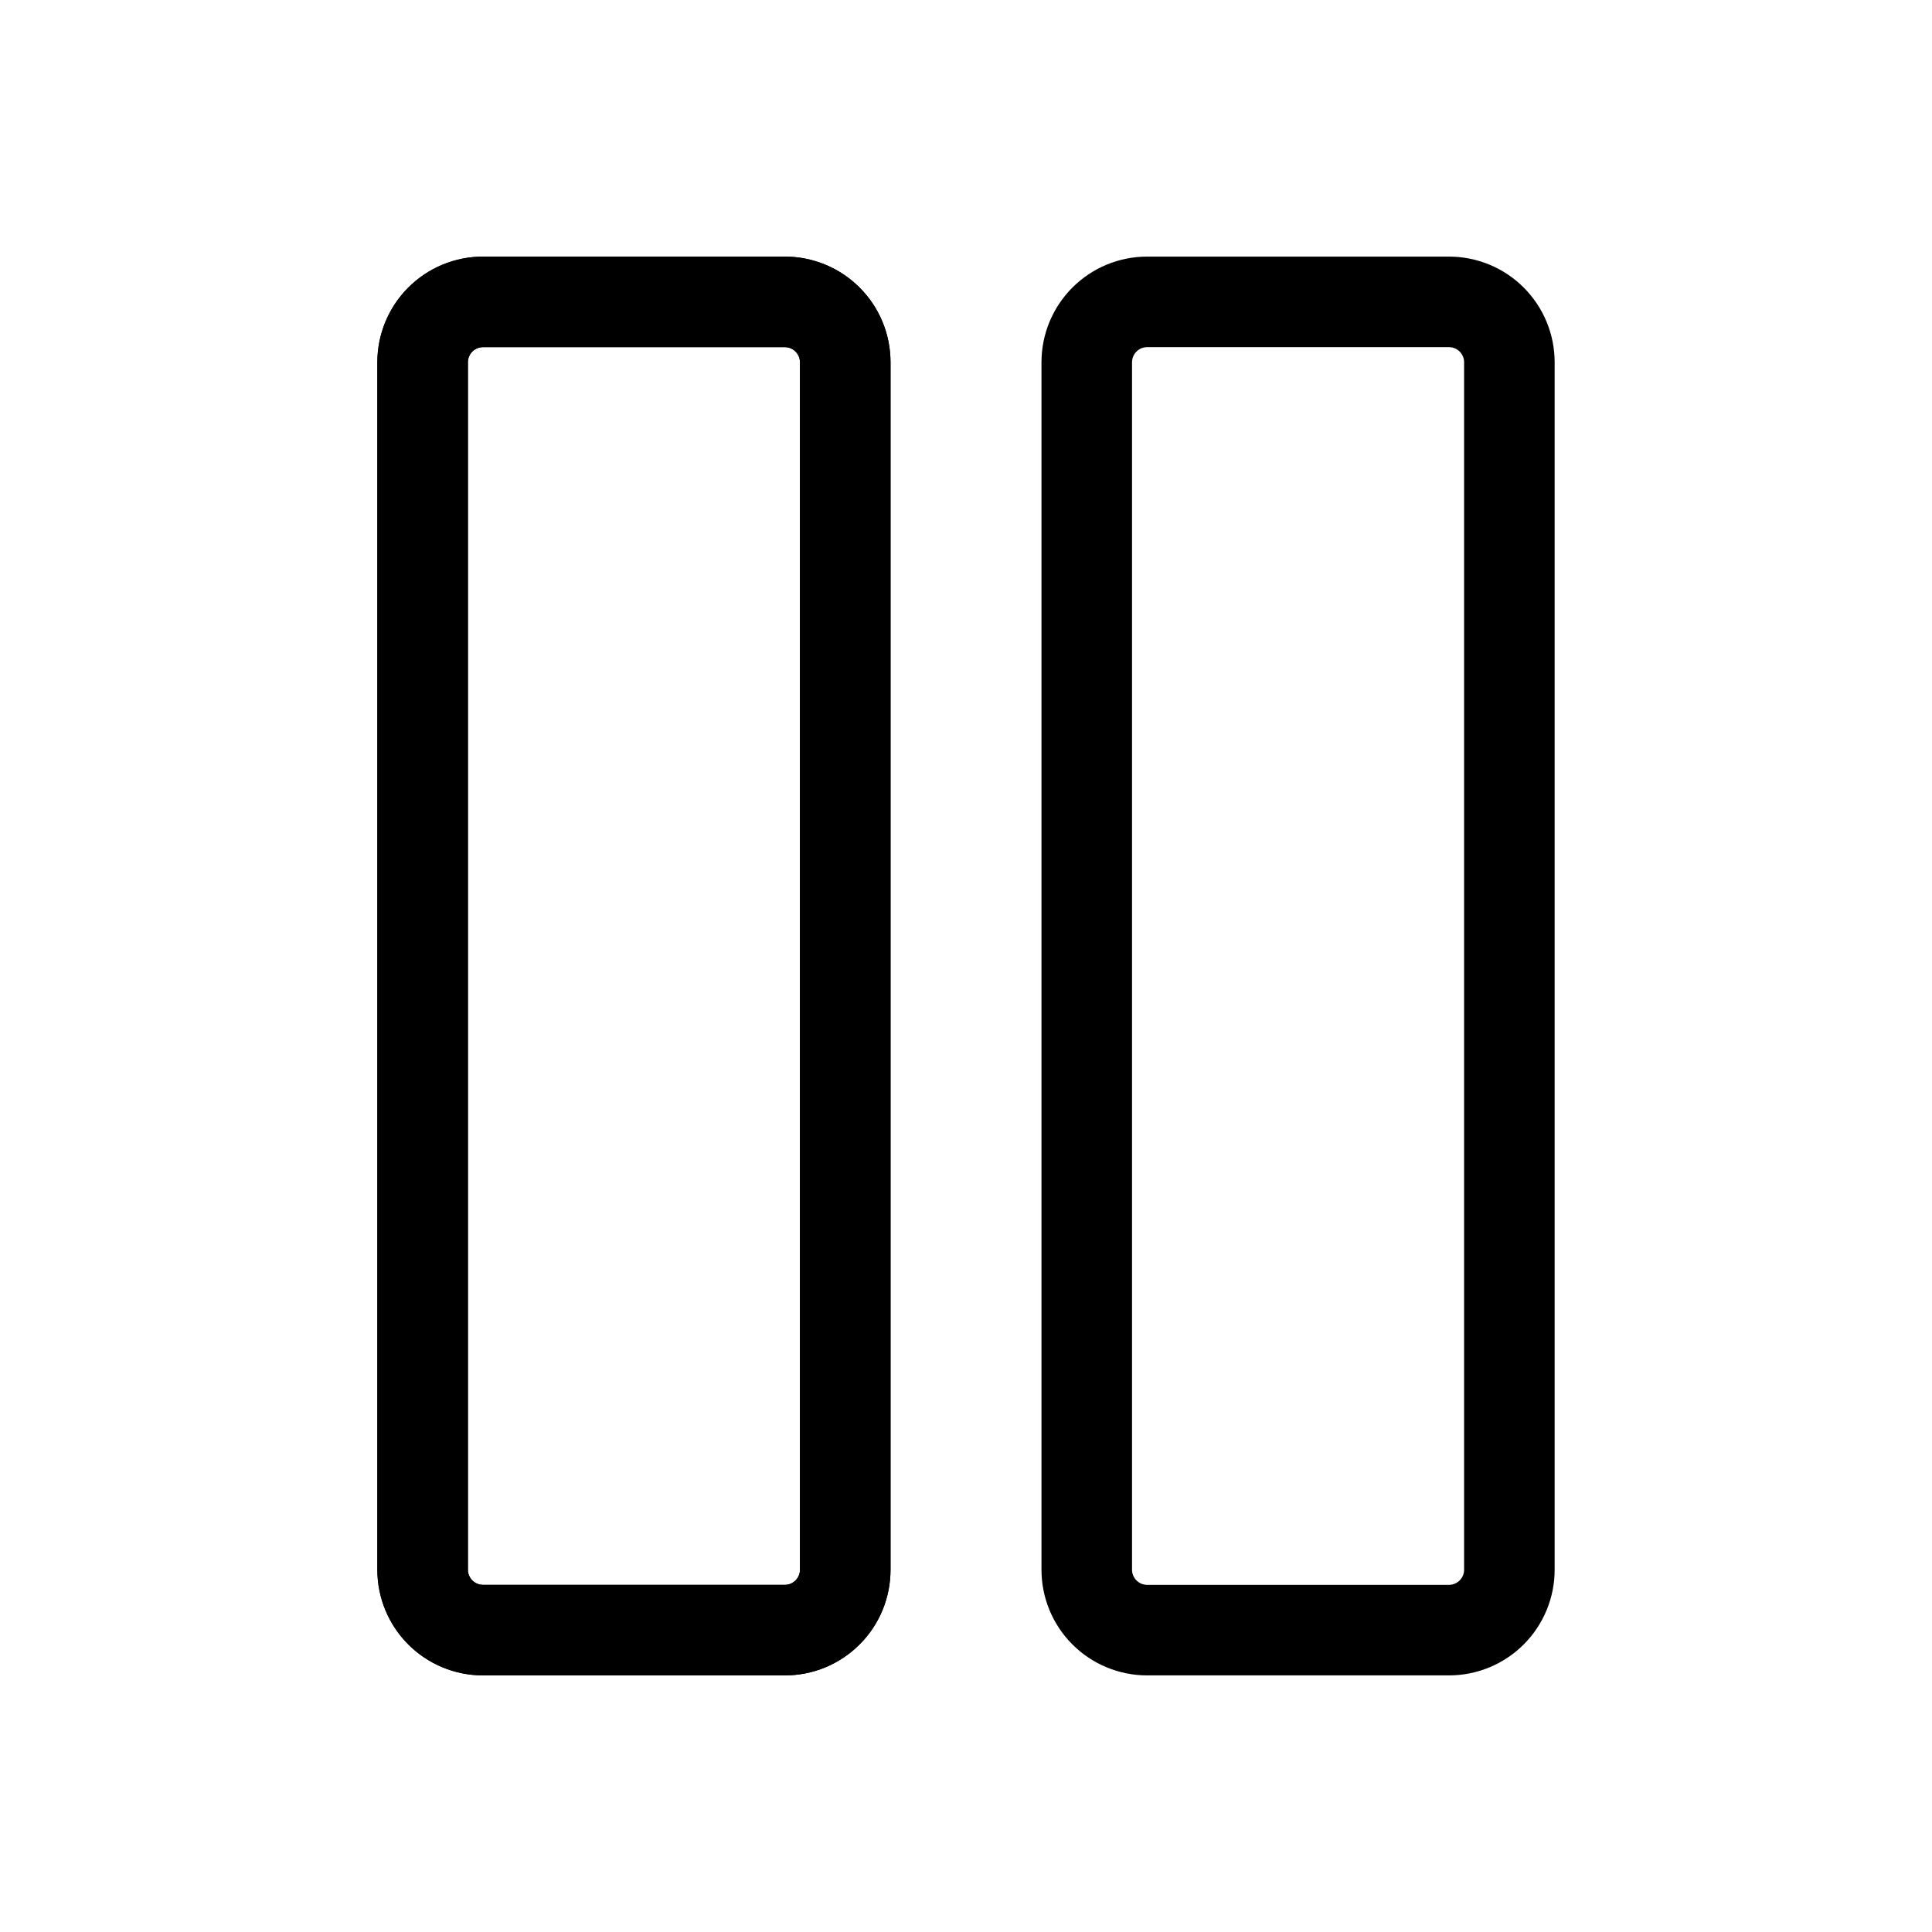 <svg width="60" height="60" viewBox="0 0 60 60" fill="none" xmlns="http://www.w3.org/2000/svg">
<path d="M24.375 7.969H15C14.13 7.969 13.295 8.314 12.68 8.93C12.065 9.545 11.719 10.38 11.719 11.25V48.75C11.719 49.62 12.065 50.455 12.68 51.07C13.295 51.685 14.13 52.031 15 52.031H24.375C24.806 52.031 25.233 51.946 25.631 51.782C26.029 51.617 26.39 51.375 26.695 51.07C27 50.766 27.242 50.404 27.407 50.006C27.571 49.608 27.656 49.181 27.656 48.75V11.25C27.656 10.819 27.571 10.392 27.407 9.994C27.242 9.596 27 9.235 26.695 8.93C26.39 8.625 26.029 8.383 25.631 8.219C25.233 8.054 24.806 7.969 24.375 7.969ZM24.844 48.75C24.844 48.874 24.794 48.993 24.706 49.081C24.619 49.169 24.499 49.219 24.375 49.219H15C14.876 49.219 14.757 49.169 14.668 49.081C14.581 48.993 14.531 48.874 14.531 48.75V11.25C14.531 11.126 14.581 11.007 14.668 10.918C14.757 10.831 14.876 10.781 15 10.781H24.375C24.499 10.781 24.619 10.831 24.706 10.918C24.794 11.007 24.844 11.126 24.844 11.25V48.75ZM45 7.969H35.625C34.755 7.969 33.92 8.314 33.305 8.93C32.69 9.545 32.344 10.38 32.344 11.25V48.75C32.344 49.62 32.69 50.455 33.305 51.07C33.92 51.685 34.755 52.031 35.625 52.031H45C45.87 52.031 46.705 51.685 47.32 51.07C47.935 50.455 48.281 49.62 48.281 48.75V11.25C48.281 10.38 47.935 9.545 47.32 8.93C46.705 8.314 45.87 7.969 45 7.969ZM45.469 48.75C45.469 48.874 45.419 48.993 45.331 49.081C45.243 49.169 45.124 49.219 45 49.219H35.625C35.501 49.219 35.382 49.169 35.294 49.081C35.206 48.993 35.156 48.874 35.156 48.75V11.25C35.156 11.126 35.206 11.007 35.294 10.918C35.382 10.831 35.501 10.781 35.625 10.781H45C45.124 10.781 45.243 10.831 45.331 10.918C45.419 11.007 45.469 11.126 45.469 11.25V48.75Z" fill="#F4A553" style="fill:#F4A553;fill:color(display-p3 0.958 0.649 0.327);fill-opacity:1;"/>
<path d="M24.375 7.969H15C14.13 7.969 13.295 8.314 12.68 8.93C12.065 9.545 11.719 10.38 11.719 11.25V48.75C11.719 49.62 12.065 50.455 12.68 51.07C13.295 51.685 14.13 52.031 15 52.031H24.375C24.806 52.031 25.233 51.946 25.631 51.782C26.029 51.617 26.39 51.375 26.695 51.07C27 50.766 27.242 50.404 27.407 50.006C27.571 49.608 27.656 49.181 27.656 48.75V11.25C27.656 10.819 27.571 10.392 27.407 9.994C27.242 9.596 27 9.235 26.695 8.93C26.39 8.625 26.029 8.383 25.631 8.219C25.233 8.054 24.806 7.969 24.375 7.969ZM24.844 48.75C24.844 48.874 24.794 48.993 24.706 49.081C24.619 49.169 24.499 49.219 24.375 49.219H15C14.876 49.219 14.757 49.169 14.668 49.081C14.581 48.993 14.531 48.874 14.531 48.75V11.25C14.531 11.126 14.581 11.007 14.668 10.918C14.757 10.831 14.876 10.781 15 10.781H24.375C24.499 10.781 24.619 10.831 24.706 10.918C24.794 11.007 24.844 11.126 24.844 11.25V48.75Z" fill="#083A3A" style="fill:#083A3A;fill:color(display-p3 0.031 0.228 0.228);fill-opacity:1;"/>
</svg>
